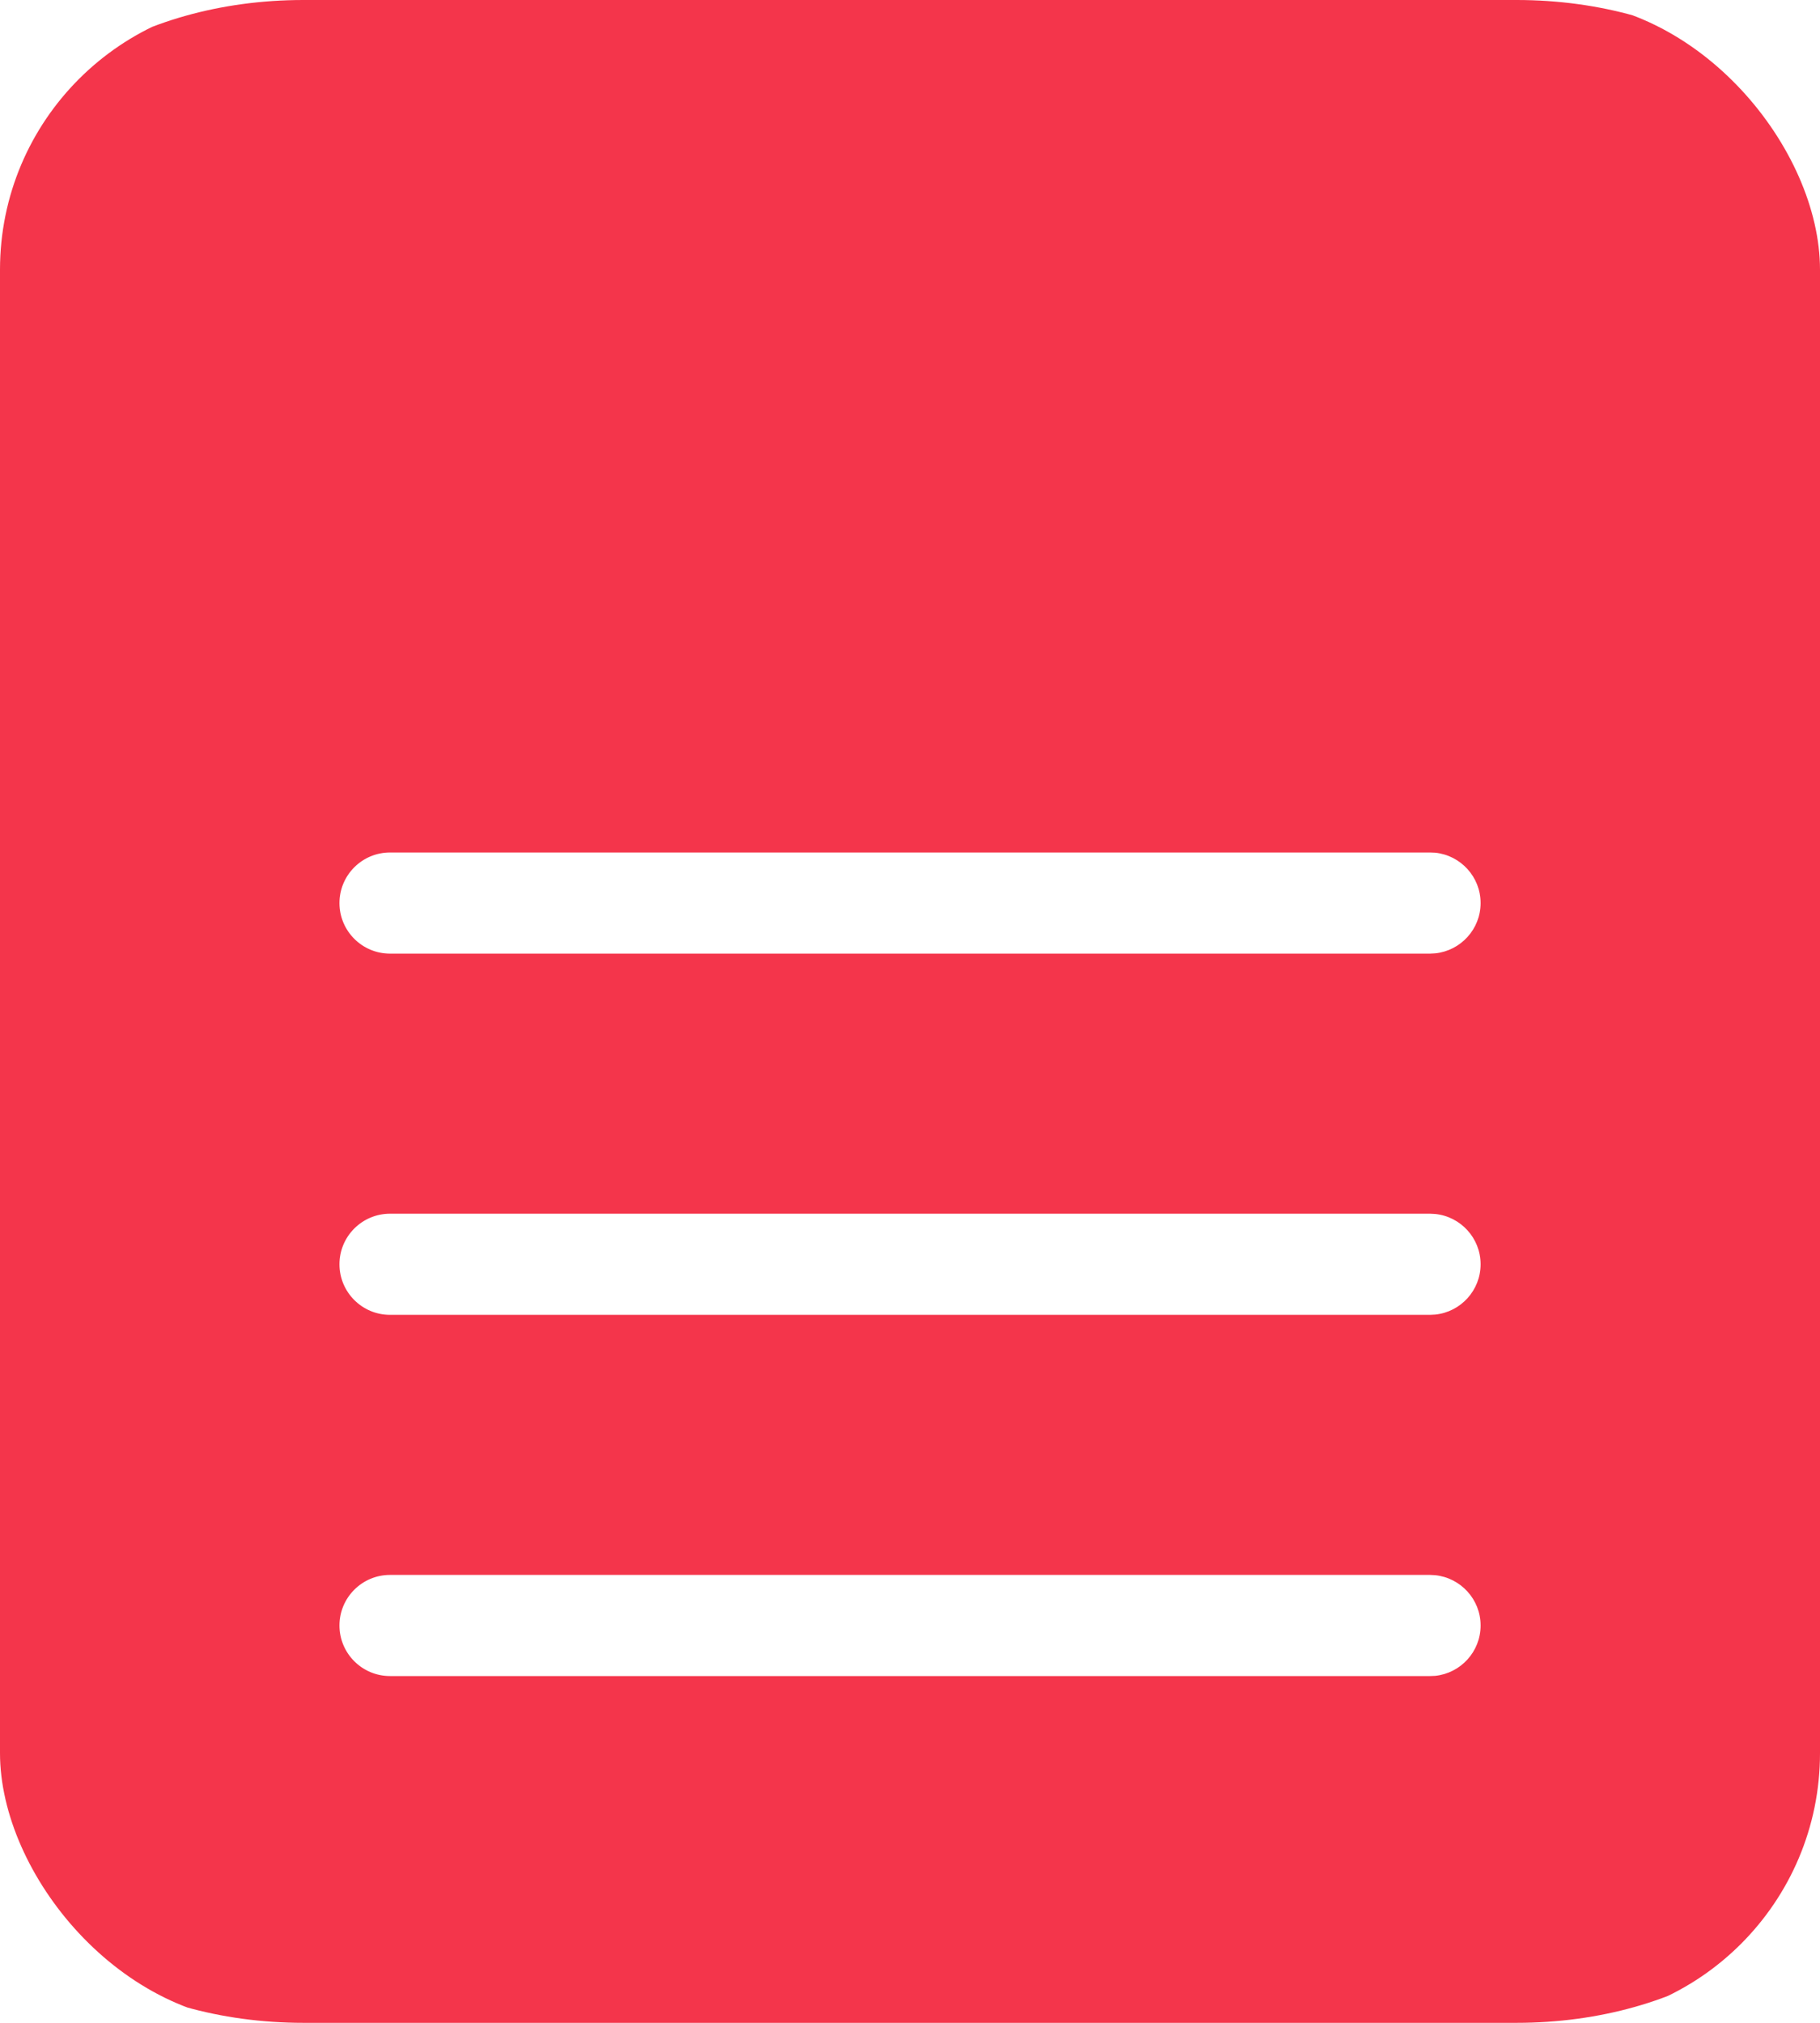 <?xml version="1.0" encoding="UTF-8"?> <svg xmlns="http://www.w3.org/2000/svg" width="27" height="30" viewBox="0 0 27 30" fill="none"><g clip-path="url(#clip0_6_3305)"><path d="M22.5 0C24.985 0 27 1.343 27 3V27C27 28.657 24.985 30 22.5 30H4.5C2.015 30 0 28.657 0 27V3C0 1.343 2.015 0 4.5 0H22.5ZM5.786 23.357C5.372 23.357 5.036 23.693 5.036 24.107C5.036 24.521 5.372 24.857 5.786 24.857H21.215L21.291 24.854C21.669 24.815 21.965 24.496 21.965 24.107C21.965 23.719 21.669 23.4 21.291 23.361L21.215 23.357H5.786ZM5.786 18C5.372 18 5.036 18.336 5.036 18.75C5.036 19.164 5.372 19.5 5.786 19.5H21.215L21.291 19.496C21.669 19.458 21.965 19.138 21.965 18.75C21.965 18.362 21.669 18.042 21.291 18.004L21.215 18H5.786ZM5.786 12.643C5.372 12.643 5.036 12.979 5.036 13.393C5.036 13.807 5.372 14.143 5.786 14.143H21.215L21.291 14.139C21.669 14.1 21.965 13.781 21.965 13.393C21.965 13.004 21.669 12.685 21.291 12.646L21.215 12.643H5.786Z" fill="#F4354B"></path></g><defs><clipPath id="clip0_6_3305"><rect width="27" height="30" rx="4" fill="white"></rect></clipPath></defs></svg> 